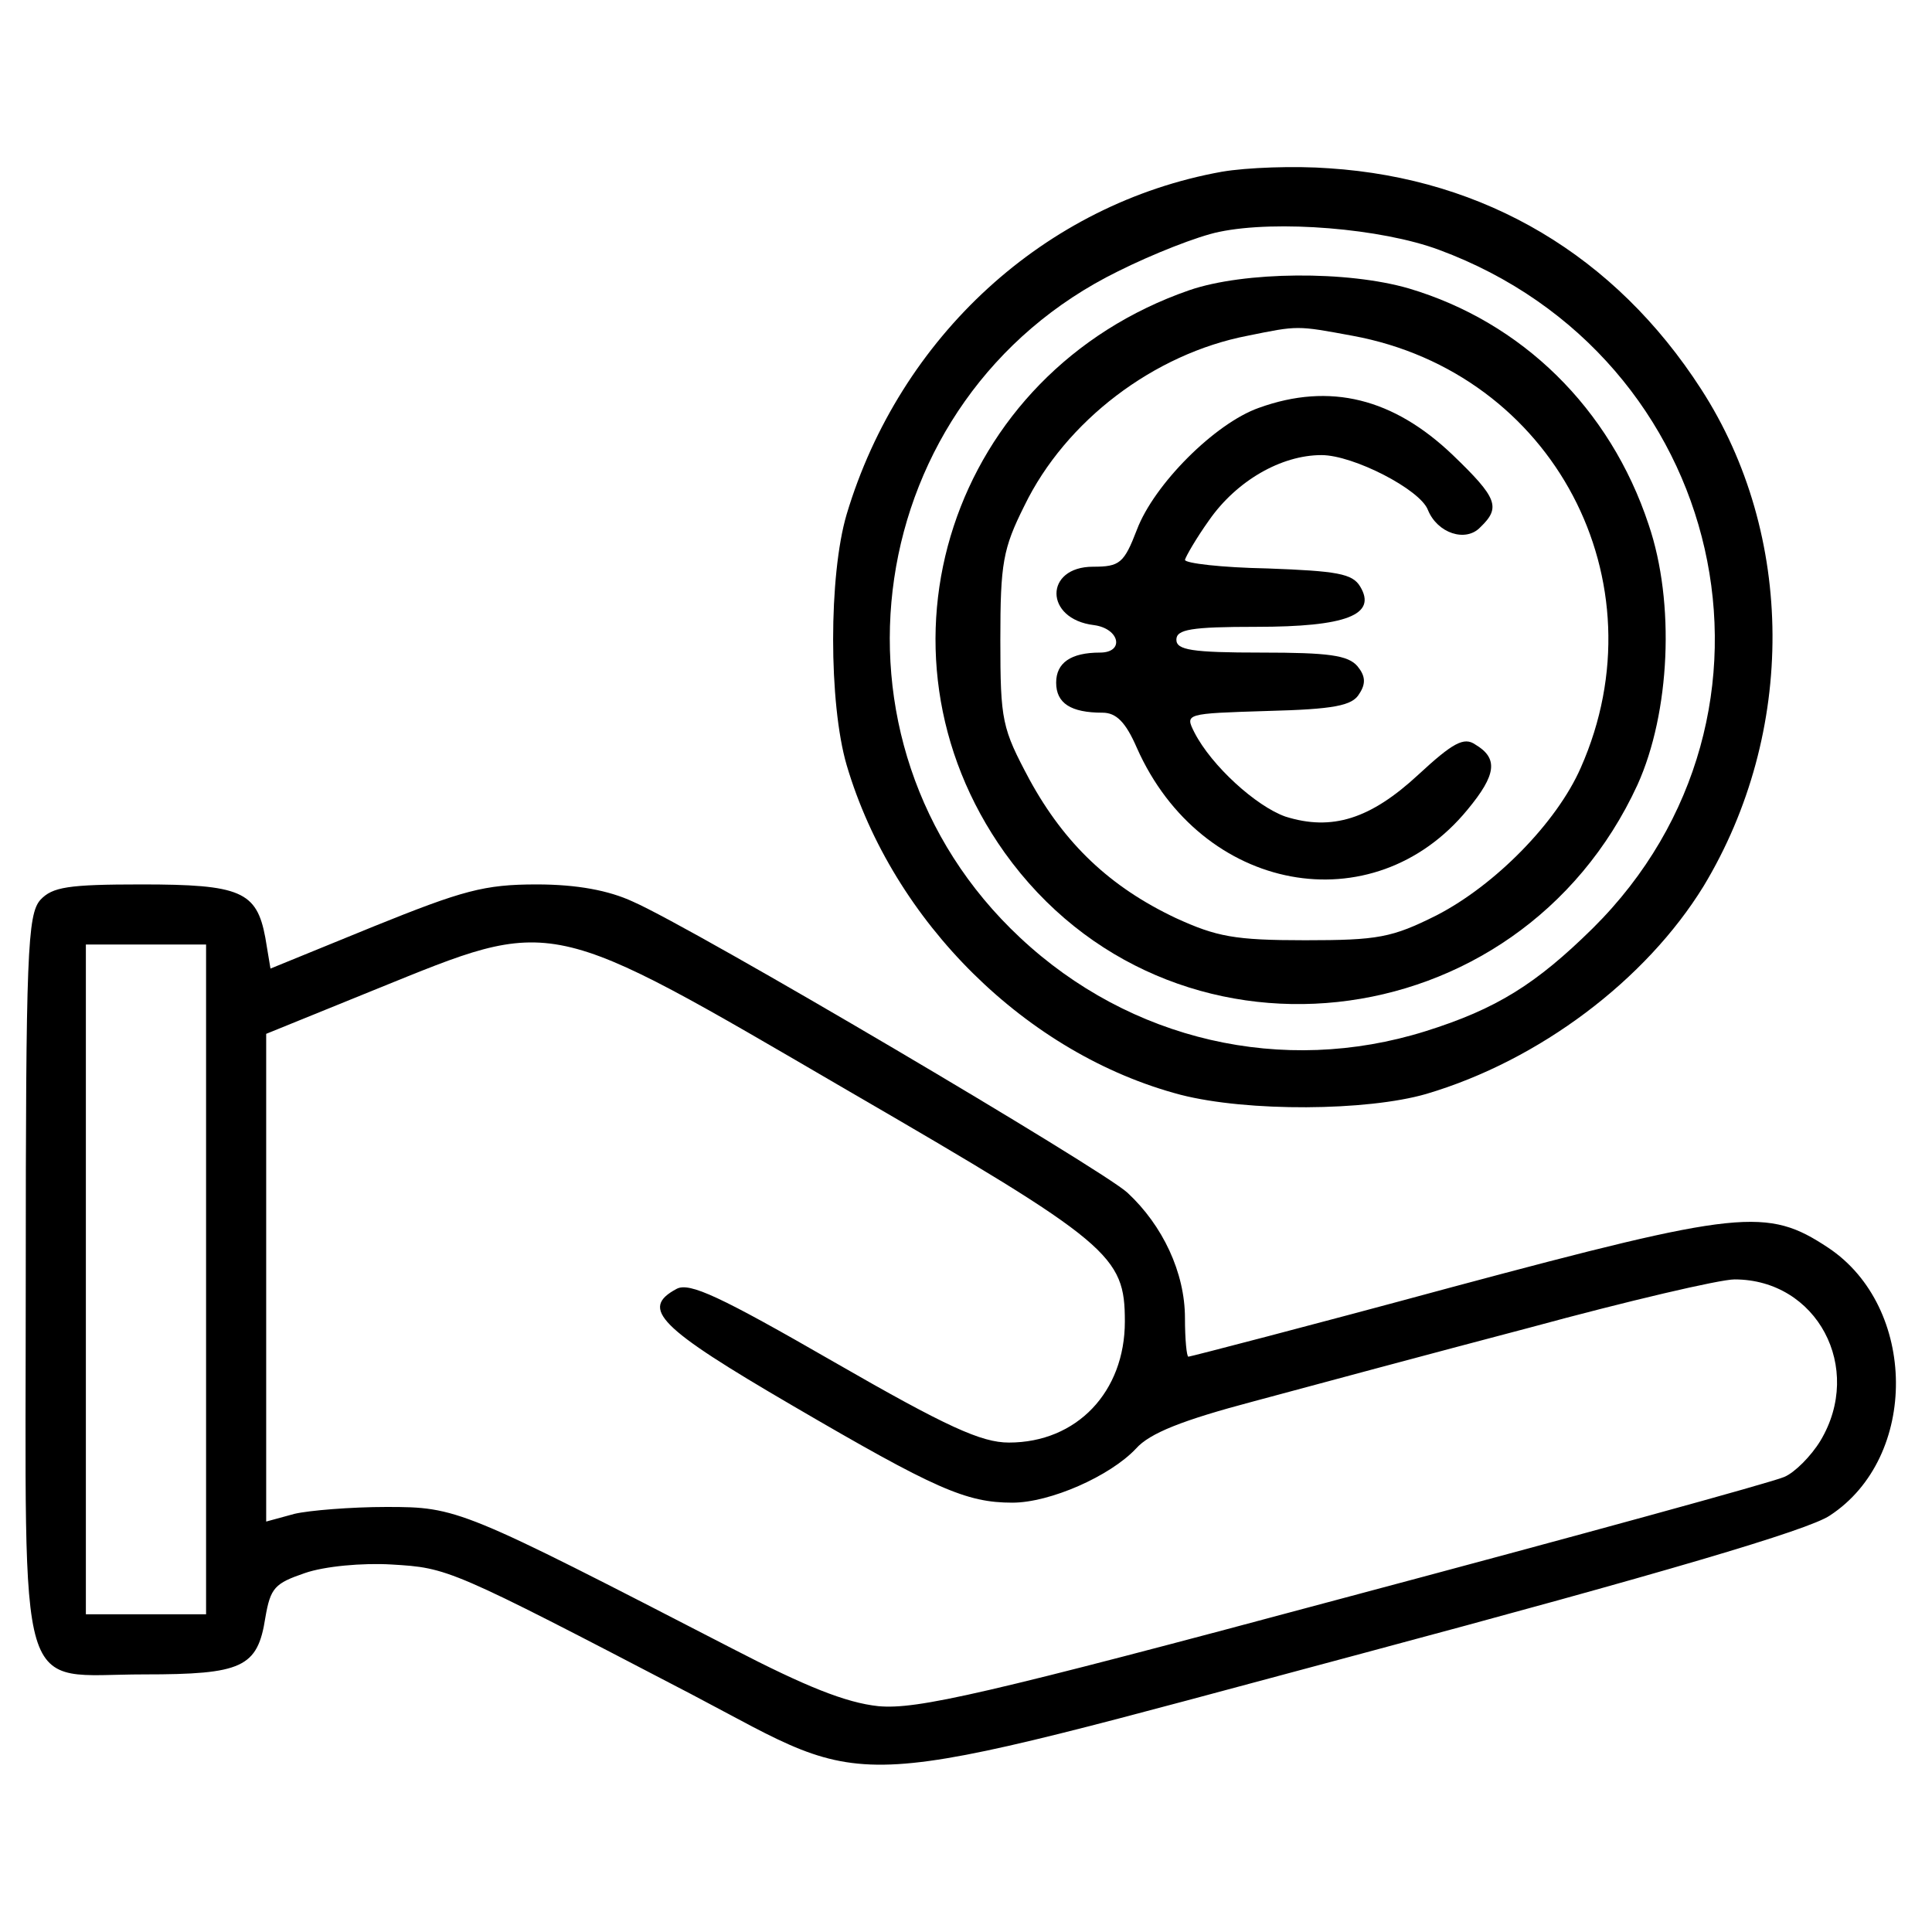 <?xml version="1.0" encoding="UTF-8" standalone="no"?>
<svg xmlns="http://www.w3.org/2000/svg" version="1.0" width="225pt" height="225pt" viewBox="0 0 225 225" preserveAspectRatio="xMidYMid meet">
  <g transform="translate(0,225) scale(0.1,-0.1)" fill="#000000" stroke="none">
    <path d="M1423 2050 c-206 -37 -375 -192 -437 -399 -21 -71 -21 -220 0 -292 54 -183 210 -337 389 -384 78 -20 217 -19 286 1 132 39 256 133 323 242 108 179 107 409 -3 579 -100 155 -251 245 -433 257 -40 3 -96 1 -125 -4z m253 -91 c335 -124 430 -541 179 -790 -66 -65 -112 -94 -195 -120 -166 -52 -344 -11 -472 109 -244 228 -185 629 114 776 40 20 93 41 118 46 67 14 189 4 256 -21z"></path>
    <path d="M1385 1912 c-277 -96 -383 -419 -215 -655 191 -267 598 -223 737 79 38 84 44 212 13 303 -45 136 -148 236 -279 275 -72 21 -192 20 -256 -2z m190 -53 c234 -43 362 -286 266 -503 -28 -64 -100 -137 -168 -172 -52 -26 -68 -29 -153 -29 -82 0 -103 4 -151 26 -76 36 -129 86 -170 161 -32 60 -34 68 -34 163 0 89 3 106 28 156 48 99 151 177 260 198 59 12 57 12 122 0z"></path>
    <path d="M1466 1775 c-51 -18 -122 -89 -142 -142 -15 -39 -20 -43 -51 -43 -57 0 -57 -61 1 -68 30 -4 36 -32 7 -32 -34 0 -51 -12 -51 -35 0 -24 17 -35 54 -35 16 0 27 -11 40 -41 75 -169 275 -206 385 -72 34 41 36 60 9 76 -13 9 -26 2 -66 -35 -56 -52 -101 -66 -155 -49 -34 12 -86 59 -106 98 -11 22 -11 22 85 25 77 2 99 6 107 20 8 12 7 21 -2 32 -11 13 -34 16 -112 16 -81 0 -99 3 -99 15 0 12 17 15 93 15 105 0 141 14 121 47 -9 15 -27 18 -108 21 -53 1 -96 6 -96 10 1 4 13 25 28 46 32 46 84 76 131 76 37 0 115 -40 124 -64 11 -27 44 -38 61 -20 24 23 20 34 -32 84 -69 66 -143 85 -226 55z"></path>
    <path d="M47 1202 c-15 -17 -17 -62 -17 -440 0 -505 -13 -462 138 -462 114 0 132 8 141 66 6 35 11 40 46 52 23 8 67 12 101 10 66 -4 67 -4 349 -151 219 -115 163 -118 780 47 351 94 521 144 546 161 104 68 102 243 -2 312 -71 47 -102 44 -438 -46 -166 -45 -305 -81 -307 -81 -2 0 -4 20 -4 45 0 53 -26 108 -67 146 -29 27 -503 307 -576 339 -28 13 -65 20 -112 20 -61 0 -86 -7 -190 -49 l-120 -49 -6 36 c-10 54 -29 62 -144 62 -86 0 -104 -3 -118 -18z m942 -223 c305 -177 321 -191 321 -268 0 -82 -56 -141 -135 -141 -32 0 -72 18 -204 94 -132 76 -168 93 -183 85 -43 -23 -21 -45 135 -136 166 -97 202 -113 256 -113 44 0 114 31 144 63 16 18 54 33 137 55 63 17 208 56 322 86 114 31 221 56 238 56 96 0 151 -103 100 -188 -11 -18 -30 -37 -42 -42 -13 -6 -243 -69 -513 -141 -421 -113 -497 -130 -542 -126 -38 4 -85 23 -170 67 -316 163 -320 165 -403 165 -41 0 -90 -4 -107 -8 l-33 -9 0 284 0 284 128 52 c210 85 196 88 551 -119z m-749 -219 l0 -390 -70 0 -70 0 0 390 0 390 70 0 70 0 0 -390z"></path>
  </g>
</svg>

